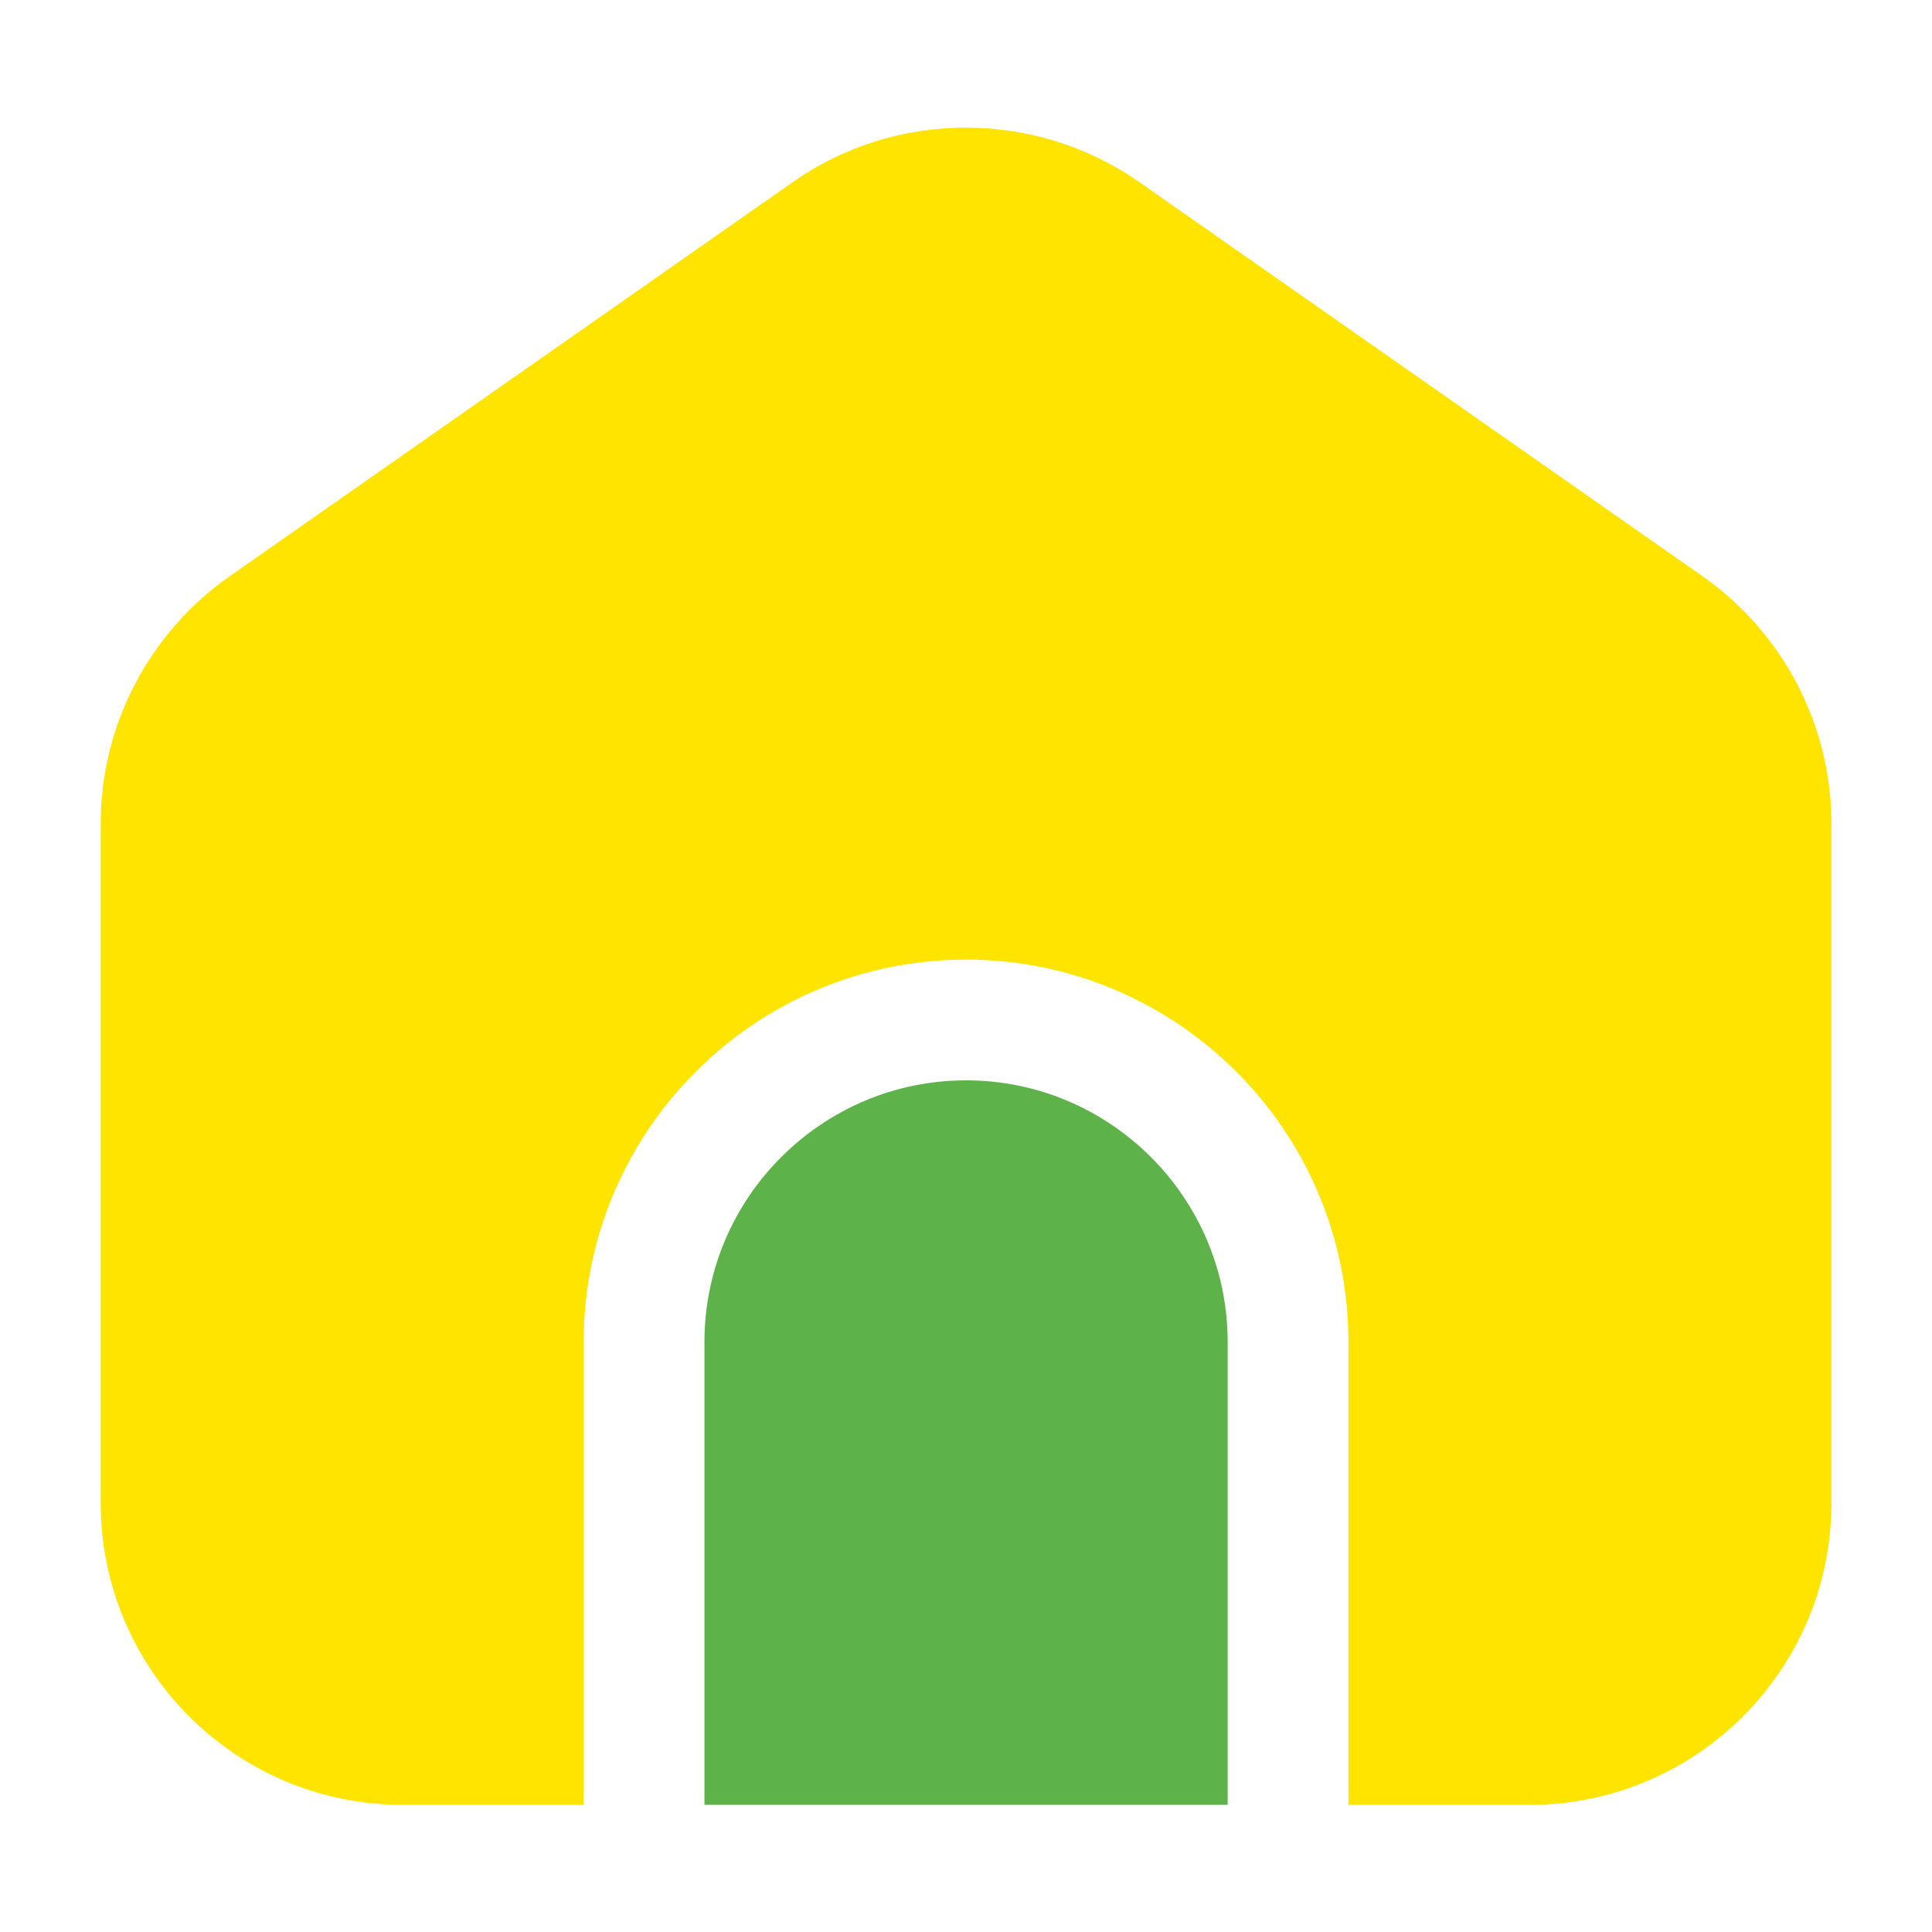 <svg width="16" height="16" viewBox="0 0 16 16" fill="none" xmlns="http://www.w3.org/2000/svg">
<path d="M8.001 8.947C6.807 8.947 5.834 9.92 5.834 11.113V14.947H10.167V11.113C10.167 9.92 9.194 8.947 8.001 8.947Z" fill="#5EB24A"/>
<path d="M14.101 4.773L9.434 1.507C8.574 0.907 7.421 0.907 6.567 1.507L1.901 4.773C1.234 5.24 0.834 6.007 0.834 6.82V12.447C0.834 13.827 1.954 14.947 3.334 14.947H4.834V11.113C4.834 9.367 6.254 7.947 8.001 7.947C9.747 7.947 11.167 9.367 11.167 11.113V14.947H12.667C14.047 14.947 15.167 13.827 15.167 12.447V6.82C15.167 6.007 14.767 5.24 14.101 4.773Z" fill="#FFE400"/>
</svg>
